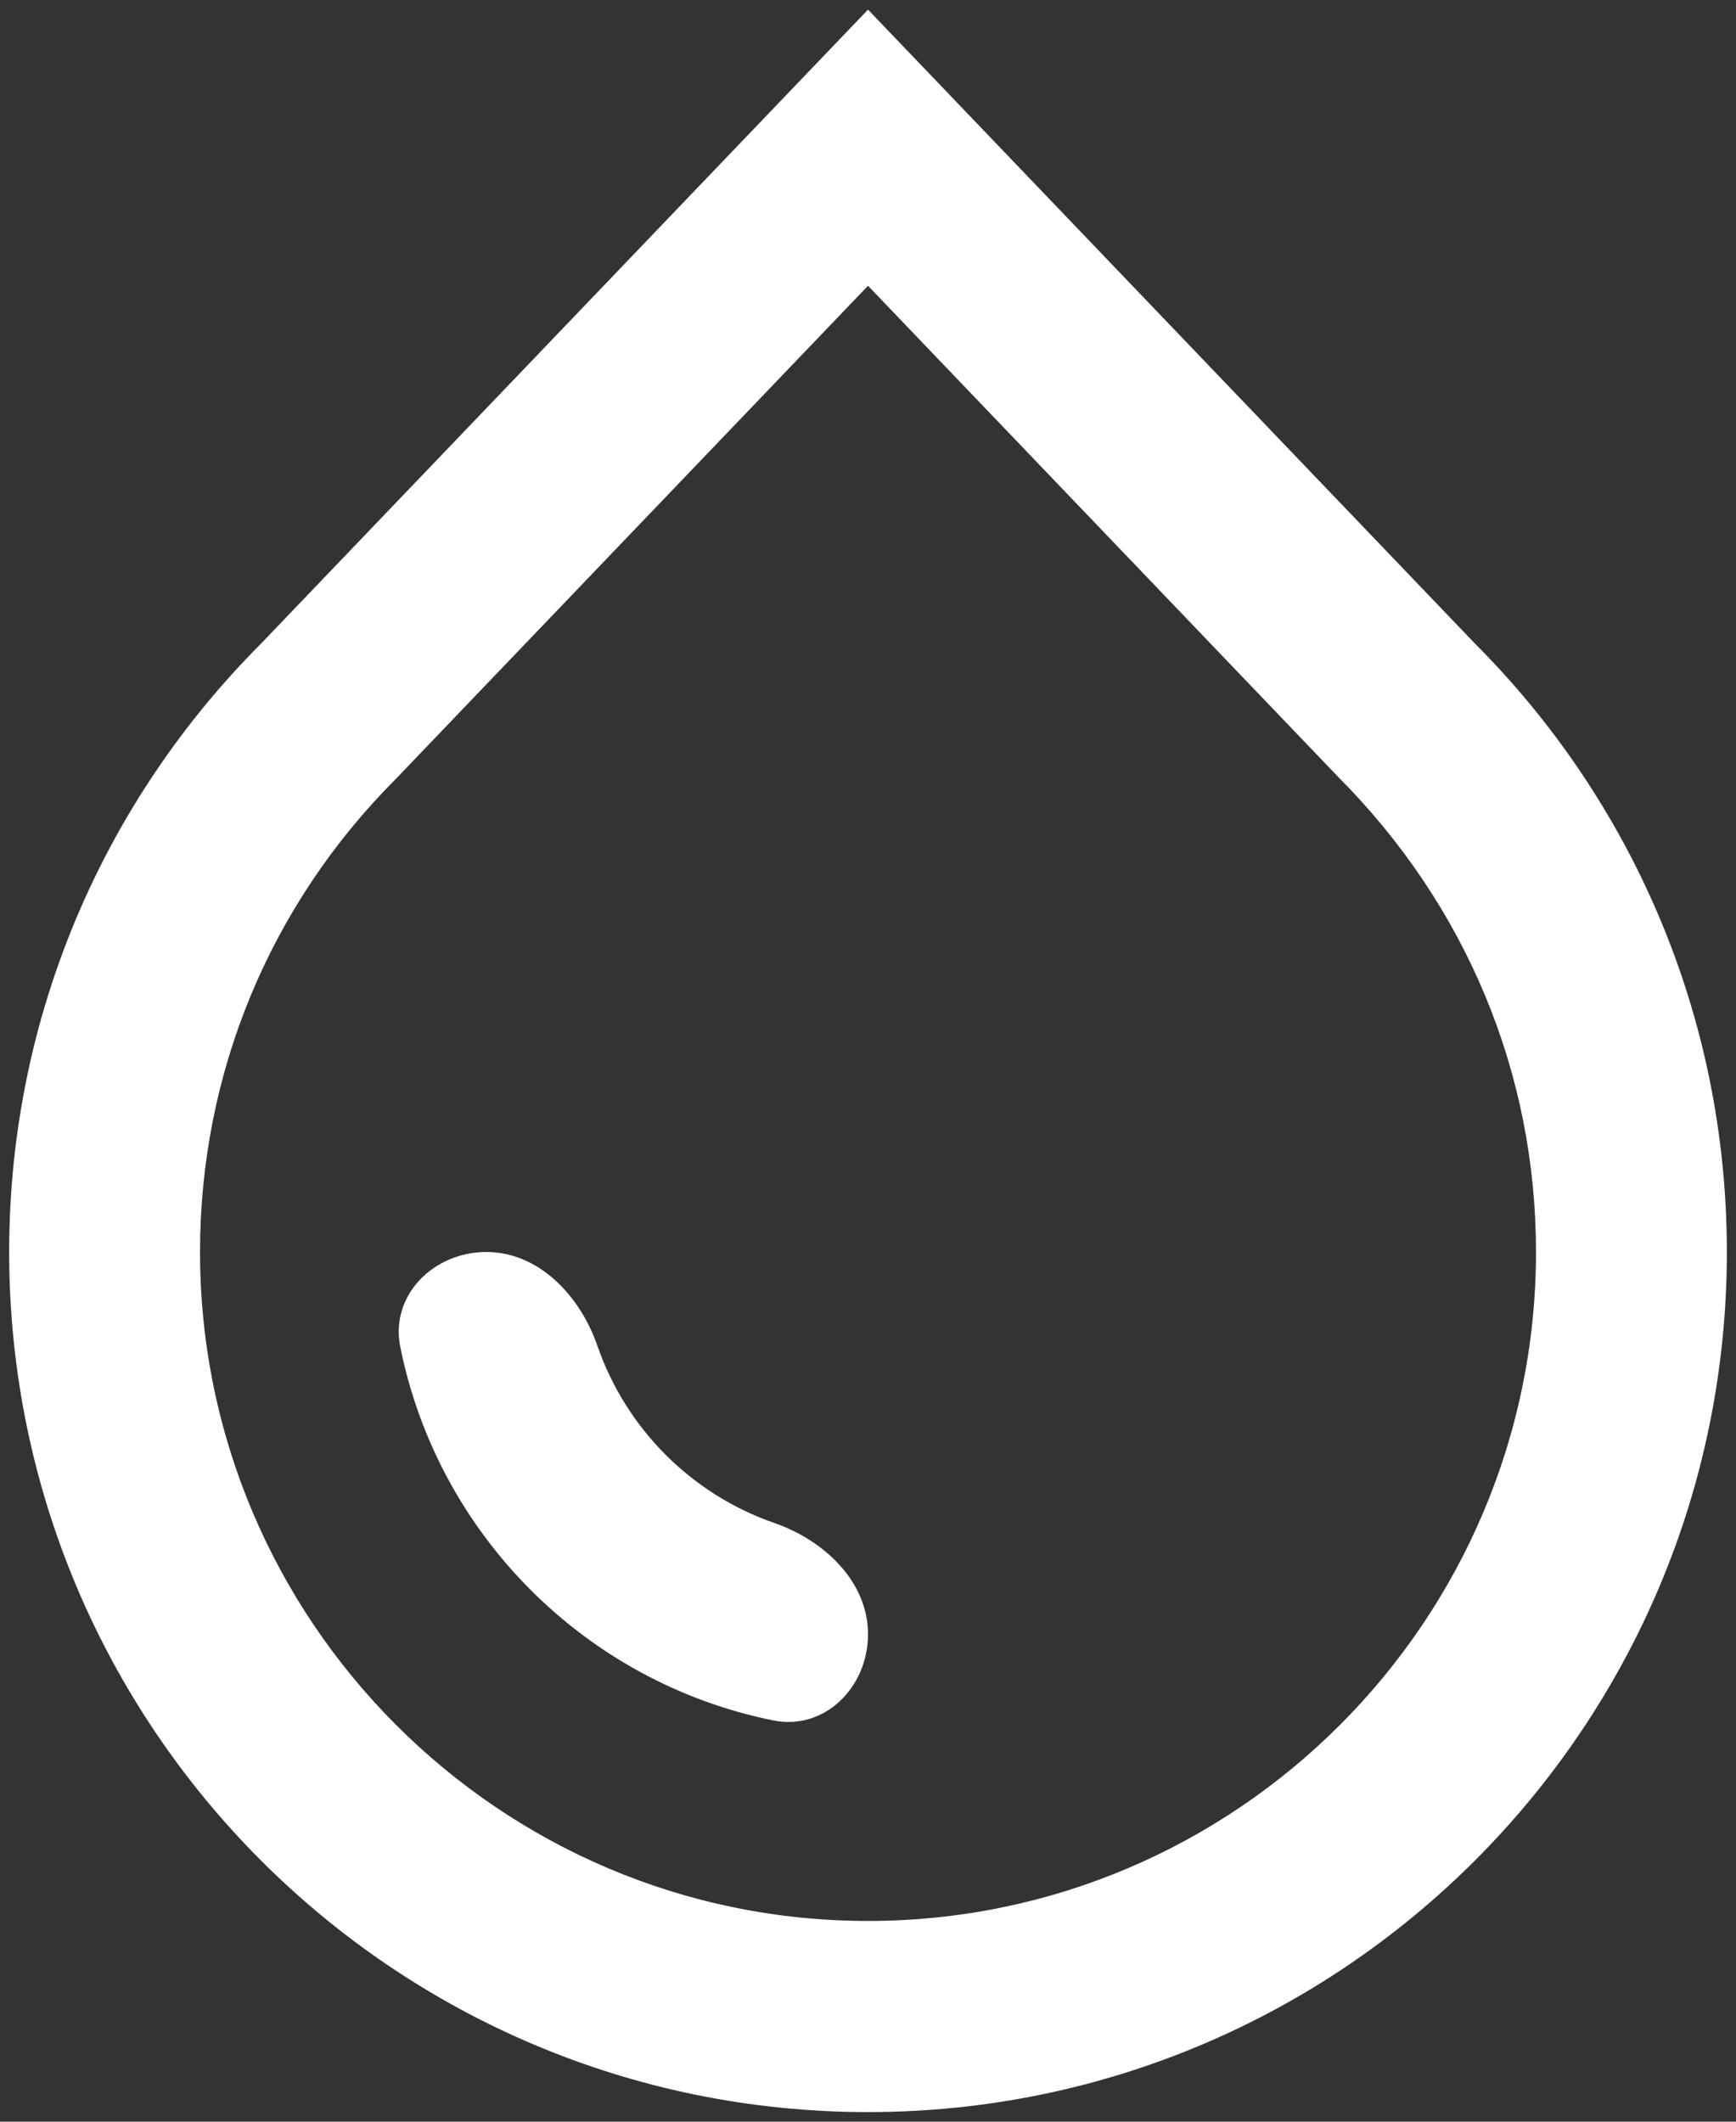 <svg width="162" height="198" viewBox="0 0 162 198" fill="none" xmlns="http://www.w3.org/2000/svg">
<rect x="0" y="0" width="162" height="198" fill="#333333" stroke="none"/>
<path d="M137.667 60.087L81.001 0.898L24.336 60.087C9.829 74.624 0.855 94.683 0.855 116.839C0.855 161.178 36.737 197.103 81.001 197.103C125.25 197.103 161.147 161.178 161.147 116.839C161.147 94.682 152.174 74.624 137.667 60.087ZM81.001 179.267C46.635 179.267 18.667 151.257 18.667 116.839C18.667 100.175 25.153 84.499 36.929 72.7L81.001 26.669L124.812 72.438C136.85 84.499 143.336 100.175 143.336 116.839C143.336 151.257 115.368 179.267 81.001 179.267Z" fill="white"/>
<path d="M55.75 125.596C54.141 120.941 50.299 116.839 45.381 116.839C40.462 116.839 36.382 120.872 37.354 125.701C40.88 143.221 54.658 157.02 72.153 160.552C76.974 161.525 81.001 157.439 81.001 152.513C81.001 147.587 76.905 143.74 72.257 142.128C64.536 139.45 58.423 133.327 55.75 125.596Z" fill="white"/>
</svg>
